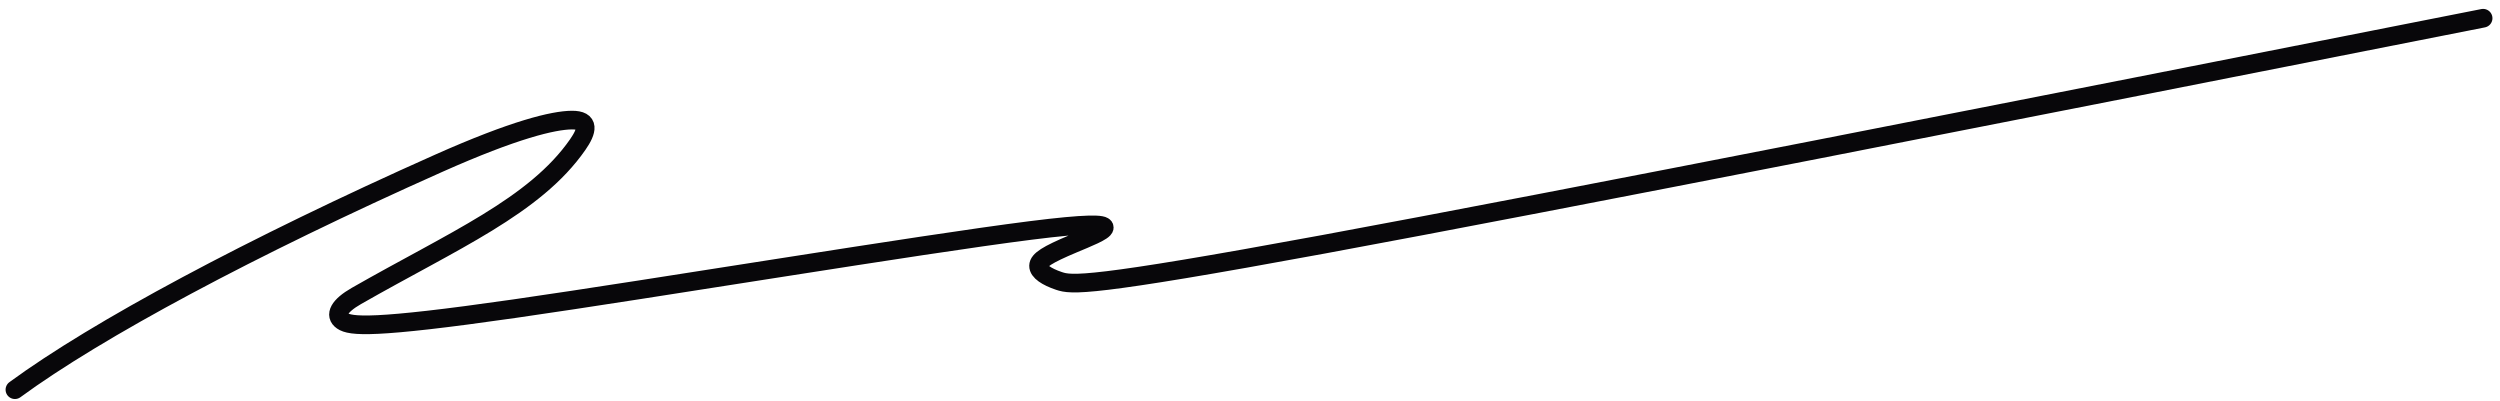 <?xml version="1.0" encoding="UTF-8"?> <svg xmlns="http://www.w3.org/2000/svg" width="268" height="43" viewBox="0 0 268 43" fill="none"><path d="M1.598 41.775C10.359 35.351 26.845 26.492 47.03 17.502C55.164 13.879 59.33 12.891 61.29 12.874C63.251 12.856 62.959 14.024 61.932 15.502C57.345 22.106 48.552 25.811 38.207 31.727C36.337 32.797 35.827 33.793 36.694 34.391C37.561 34.988 39.897 35.28 55.118 33.094C70.339 30.908 98.373 26.236 110.479 24.705C122.585 23.174 117.912 24.926 115.067 26.121C112.222 27.316 111.346 27.9 111.333 28.492C111.32 29.085 112.196 29.669 113.523 30.116C114.85 30.563 116.603 30.855 141.889 26.187C167.176 21.519 215.944 11.883 266.19 1.954" stroke="#08070A" stroke-width="2" stroke-linecap="round"></path></svg> 
